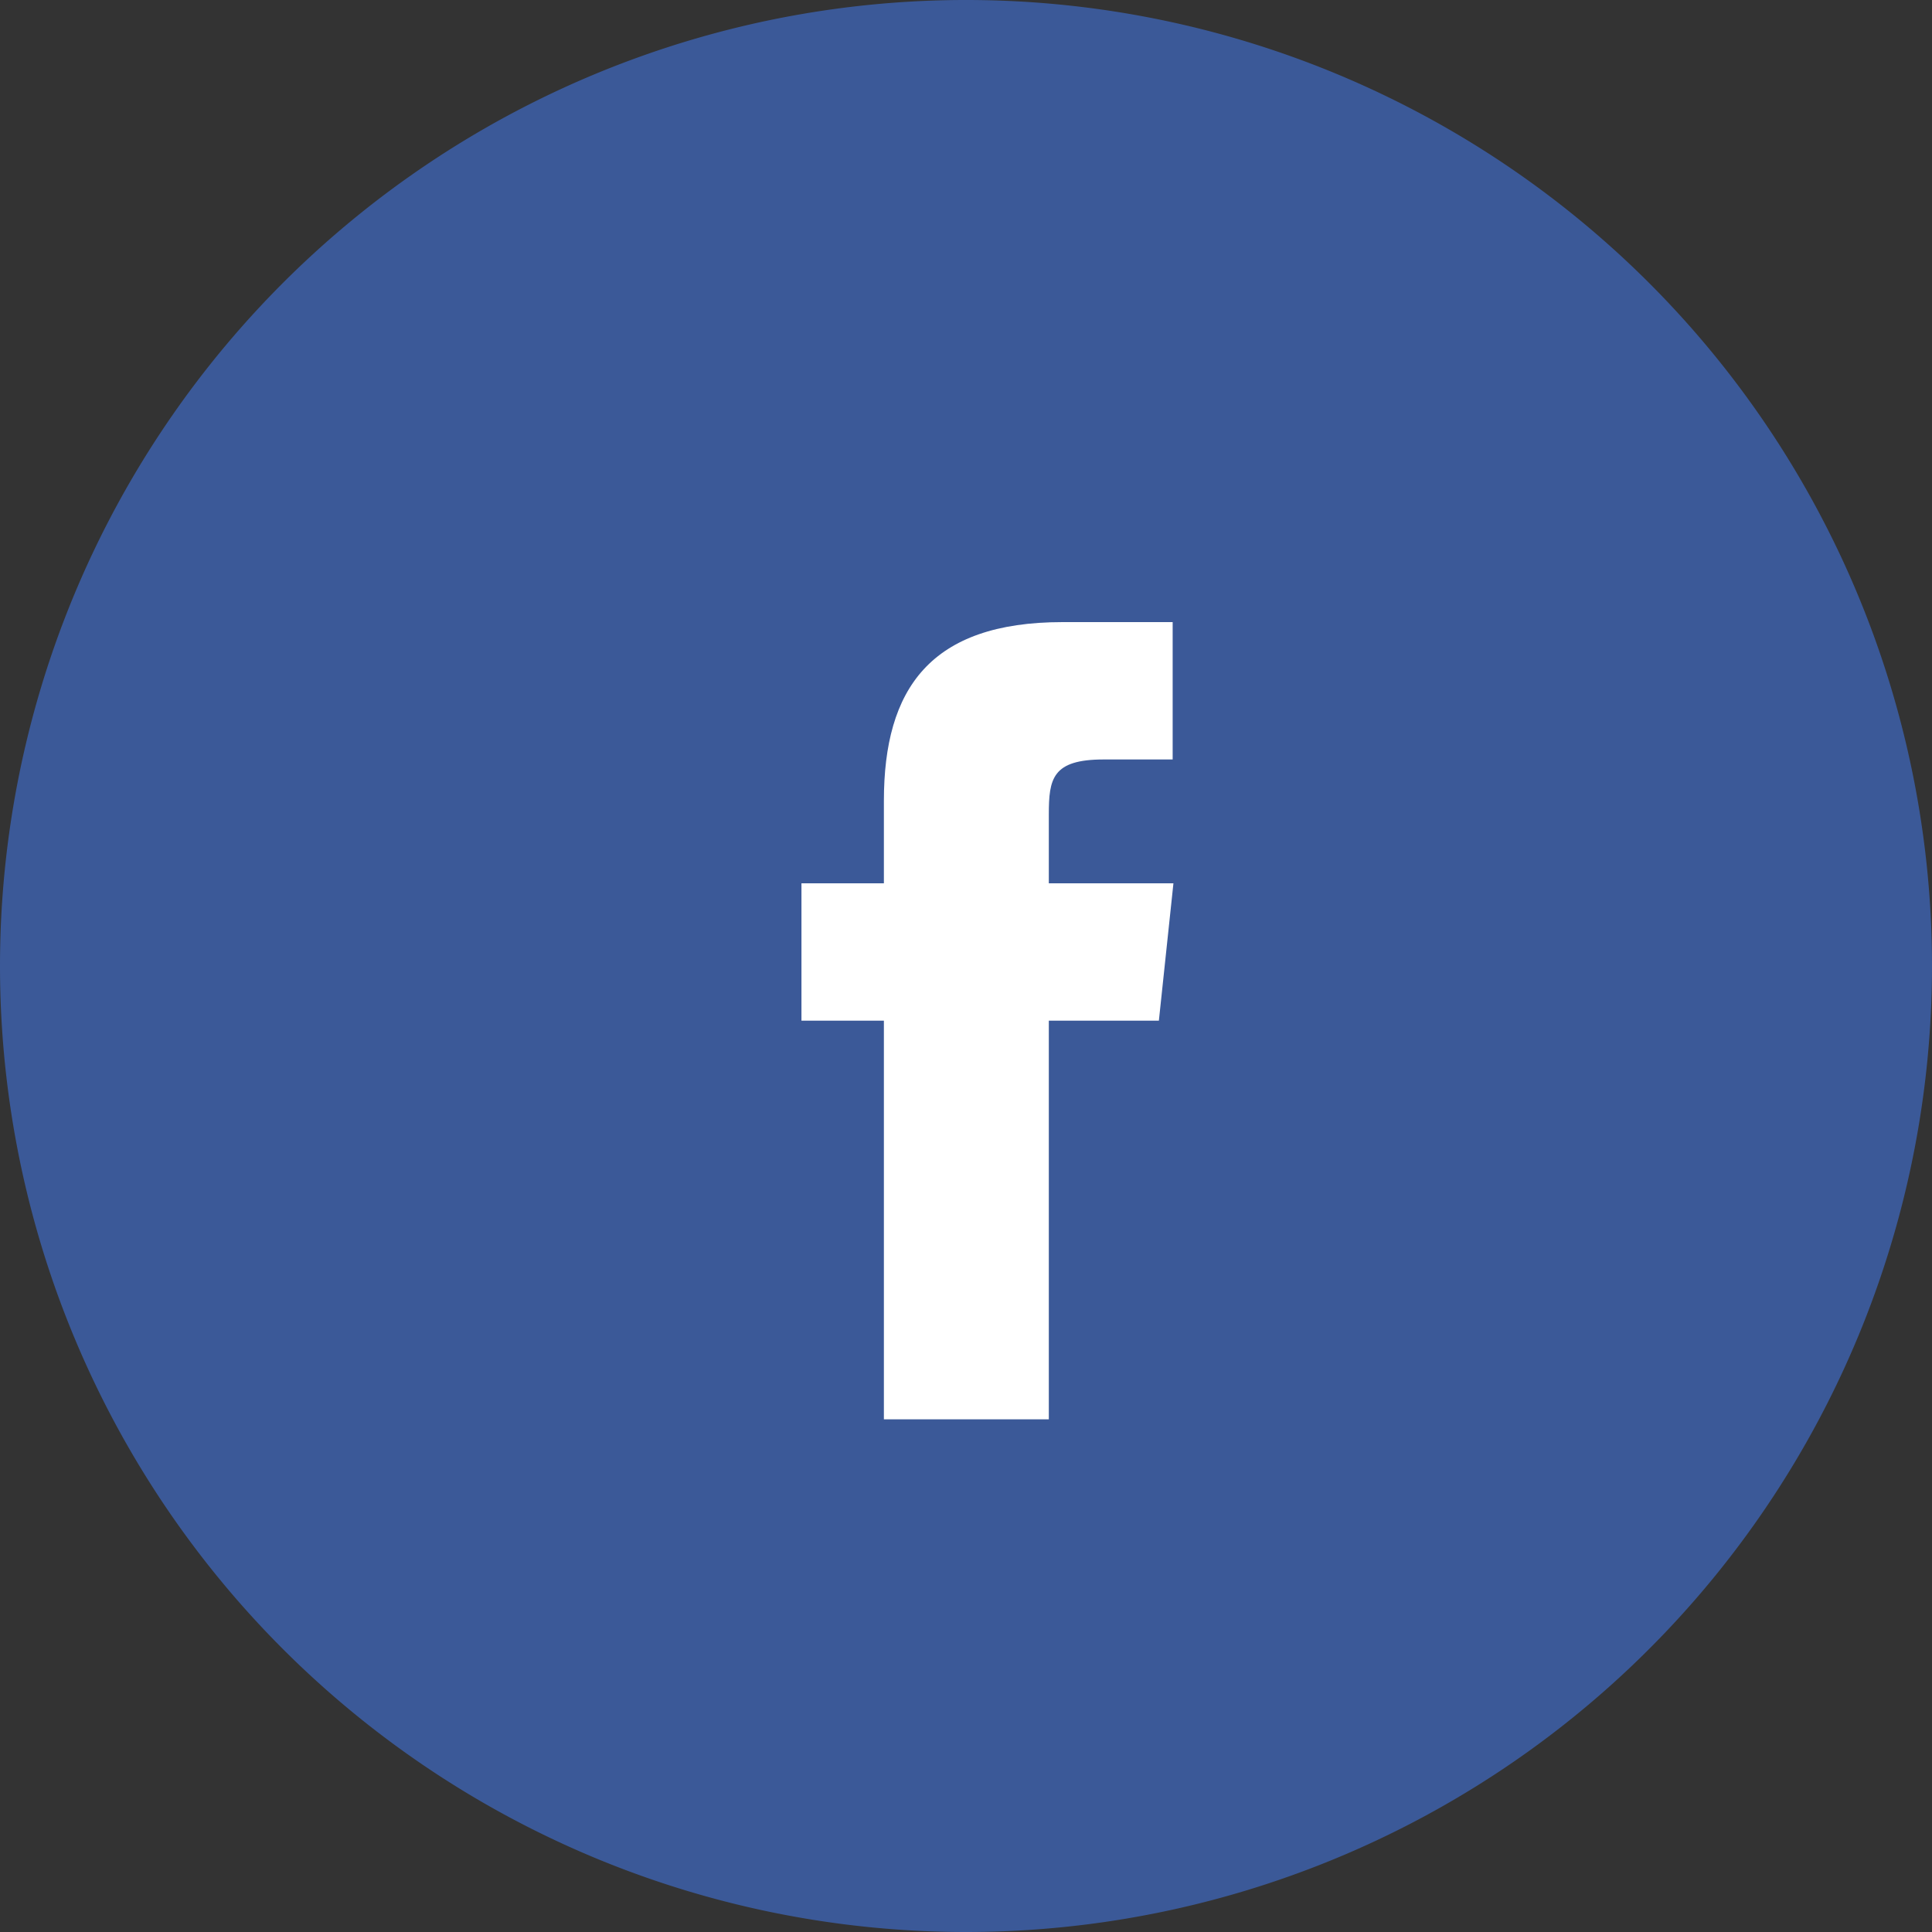 <svg xmlns="http://www.w3.org/2000/svg" width="30" height="30" viewBox="0 0 30 30"><rect x="0" y="0" width="30" height="30" fill="#333333" stroke="none"/><path d="M0,15A15,15,0,1,1,15,30,15,15,0,0,1,0,15Z" fill="#3b5998"/><path d="M3.841,12.379V6.189H5.55l.226-2.133H3.841l0-1.068c0-.556.053-.855.852-.855H5.764V0H4.055C2,0,1.28,1.035,1.28,2.775V4.056H0V6.189H1.28v6.19Z" transform="translate(12.445 9.66)" fill="#fff"/></svg>